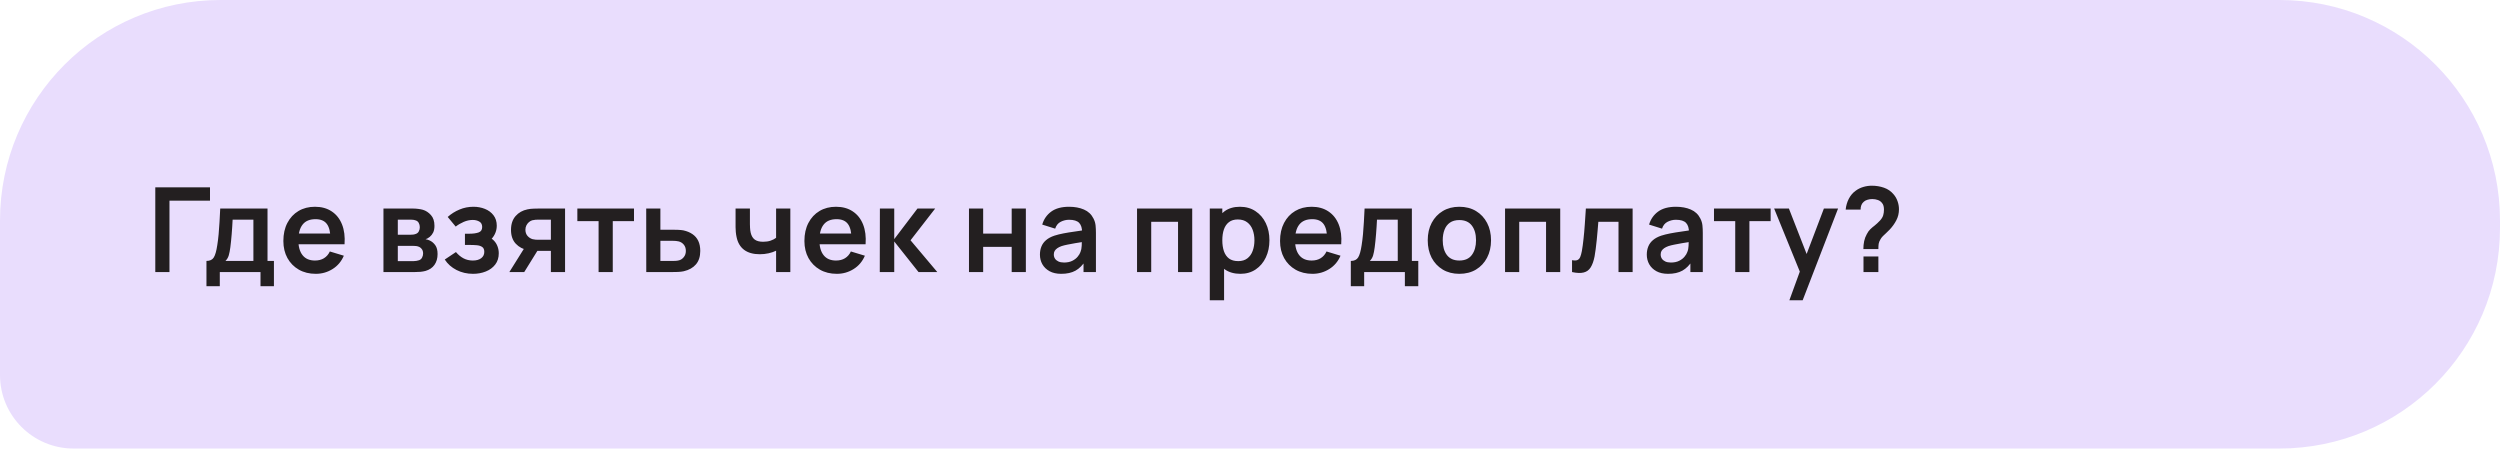 <?xml version="1.0" encoding="UTF-8"?> <svg xmlns="http://www.w3.org/2000/svg" width="340" height="61" viewBox="0 0 340 61" fill="none"><path d="M0 30C0 13.431 13.431 0 30 0H310C326.569 0 340 13.431 340 30V31C340 47.569 326.569 61 310 61H10C4.477 61 0 56.523 0 51V30Z" fill="#E9DDFD"></path><path d="M21.12 37V25.48H28.56V27.288H23.048V37H21.12ZM28.078 38.92V35.488C28.547 35.488 28.88 35.328 29.078 35.008C29.275 34.688 29.432 34.133 29.549 33.344C29.624 32.875 29.686 32.379 29.733 31.856C29.782 31.333 29.822 30.781 29.854 30.2C29.891 29.619 29.923 29.005 29.95 28.36H36.382V35.488H37.254V38.92H35.429V37H29.893V38.92H28.078ZM30.662 35.488H34.462V29.872H31.637C31.622 30.192 31.603 30.52 31.581 30.856C31.56 31.187 31.536 31.517 31.509 31.848C31.483 32.179 31.453 32.496 31.422 32.8C31.395 33.099 31.363 33.376 31.326 33.632C31.267 34.08 31.195 34.448 31.11 34.736C31.024 35.024 30.875 35.275 30.662 35.488ZM42.946 37.24C42.072 37.24 41.303 37.051 40.642 36.672C39.981 36.293 39.464 35.768 39.09 35.096C38.722 34.424 38.538 33.651 38.538 32.776C38.538 31.832 38.719 31.013 39.082 30.32C39.445 29.621 39.949 29.08 40.594 28.696C41.239 28.312 41.986 28.12 42.834 28.12C43.73 28.12 44.49 28.331 45.114 28.752C45.743 29.168 46.21 29.757 46.514 30.52C46.818 31.283 46.933 32.181 46.858 33.216H44.946V32.512C44.941 31.573 44.776 30.888 44.45 30.456C44.125 30.024 43.613 29.808 42.914 29.808C42.125 29.808 41.538 30.053 41.154 30.544C40.77 31.029 40.578 31.741 40.578 32.68C40.578 33.555 40.77 34.232 41.154 34.712C41.538 35.192 42.098 35.432 42.834 35.432C43.309 35.432 43.717 35.328 44.058 35.12C44.405 34.907 44.672 34.6 44.858 34.2L46.762 34.776C46.431 35.555 45.919 36.16 45.226 36.592C44.538 37.024 43.778 37.24 42.946 37.24ZM39.97 33.216V31.76H45.914V33.216H39.97ZM52.15 37V28.36H56.078C56.361 28.36 56.625 28.376 56.87 28.408C57.116 28.44 57.326 28.48 57.502 28.528C57.918 28.651 58.286 28.891 58.606 29.248C58.926 29.6 59.086 30.088 59.086 30.712C59.086 31.08 59.028 31.384 58.91 31.624C58.793 31.859 58.638 32.056 58.446 32.216C58.356 32.291 58.262 32.355 58.166 32.408C58.07 32.461 57.974 32.504 57.878 32.536C58.086 32.568 58.284 32.629 58.47 32.72C58.764 32.864 59.009 33.077 59.206 33.36C59.409 33.643 59.51 34.04 59.51 34.552C59.51 35.133 59.369 35.624 59.086 36.024C58.809 36.419 58.401 36.693 57.862 36.848C57.665 36.901 57.438 36.941 57.182 36.968C56.926 36.989 56.665 37 56.398 37H52.15ZM54.102 35.512H56.262C56.374 35.512 56.497 35.501 56.63 35.48C56.764 35.459 56.884 35.429 56.99 35.392C57.182 35.323 57.321 35.2 57.406 35.024C57.497 34.848 57.542 34.664 57.542 34.472C57.542 34.211 57.476 34.003 57.342 33.848C57.214 33.688 57.06 33.581 56.878 33.528C56.772 33.485 56.654 33.461 56.526 33.456C56.404 33.445 56.302 33.44 56.222 33.44H54.102V35.512ZM54.102 31.928H55.702C55.868 31.928 56.028 31.92 56.182 31.904C56.342 31.883 56.476 31.848 56.582 31.8C56.758 31.731 56.886 31.613 56.966 31.448C57.052 31.283 57.094 31.099 57.094 30.896C57.094 30.683 57.046 30.491 56.95 30.32C56.86 30.144 56.713 30.027 56.51 29.968C56.377 29.915 56.214 29.885 56.022 29.88C55.836 29.875 55.716 29.872 55.662 29.872H54.102V31.928ZM64.336 37.24C63.514 37.24 62.765 37.067 62.088 36.72C61.41 36.373 60.877 35.899 60.488 35.296L62.008 34.28C62.317 34.648 62.661 34.933 63.04 35.136C63.418 35.333 63.84 35.432 64.304 35.432C64.789 35.432 65.17 35.325 65.448 35.112C65.725 34.899 65.864 34.613 65.864 34.256C65.864 33.941 65.77 33.72 65.584 33.592C65.397 33.459 65.152 33.379 64.848 33.352C64.544 33.325 64.218 33.312 63.872 33.312H63.232V31.784H63.864C64.349 31.784 64.754 31.728 65.08 31.616C65.41 31.504 65.576 31.256 65.576 30.872C65.576 30.525 65.448 30.28 65.192 30.136C64.936 29.987 64.637 29.912 64.296 29.912C63.88 29.912 63.469 30 63.064 30.176C62.658 30.352 62.296 30.565 61.976 30.816L60.888 29.504C61.368 29.077 61.904 28.741 62.496 28.496C63.088 28.245 63.72 28.12 64.392 28.12C64.946 28.12 65.464 28.216 65.944 28.408C66.429 28.6 66.818 28.888 67.112 29.272C67.41 29.656 67.56 30.131 67.56 30.696C67.56 31.101 67.472 31.483 67.296 31.84C67.125 32.197 66.85 32.536 66.472 32.856L66.448 32.232C66.741 32.355 66.989 32.525 67.192 32.744C67.4 32.963 67.557 33.219 67.664 33.512C67.776 33.805 67.832 34.117 67.832 34.448C67.832 35.051 67.672 35.56 67.352 35.976C67.032 36.392 66.605 36.707 66.072 36.92C65.544 37.133 64.965 37.24 64.336 37.24ZM74.92 37V34.12H73.376C73.178 34.12 72.93 34.115 72.632 34.104C72.338 34.093 72.064 34.067 71.808 34.024C71.141 33.901 70.589 33.611 70.152 33.152C69.715 32.688 69.496 32.059 69.496 31.264C69.496 30.485 69.704 29.859 70.12 29.384C70.536 28.909 71.077 28.605 71.744 28.472C72.021 28.413 72.306 28.381 72.6 28.376C72.898 28.365 73.147 28.36 73.344 28.36H76.848V37H74.92ZM69.272 37L71.336 33.696H73.344L71.296 37H69.272ZM73.176 32.608H74.92V29.872H73.176C73.075 29.872 72.952 29.877 72.808 29.888C72.664 29.899 72.52 29.923 72.376 29.96C72.221 30.008 72.075 30.091 71.936 30.208C71.797 30.325 71.683 30.472 71.592 30.648C71.501 30.824 71.456 31.024 71.456 31.248C71.456 31.584 71.552 31.864 71.744 32.088C71.941 32.307 72.171 32.453 72.432 32.528C72.56 32.56 72.691 32.581 72.824 32.592C72.963 32.603 73.08 32.608 73.176 32.608ZM81.408 37V30.072H78.52V28.36H86.224V30.072H83.336V37H81.408ZM87.892 37L87.884 28.36H89.812V31.24H91.364C91.604 31.24 91.873 31.245 92.172 31.256C92.476 31.267 92.729 31.291 92.932 31.328C93.417 31.435 93.831 31.605 94.172 31.84C94.519 32.075 94.783 32.381 94.964 32.76C95.145 33.139 95.236 33.595 95.236 34.128C95.236 34.891 95.039 35.501 94.644 35.96C94.255 36.413 93.705 36.723 92.996 36.888C92.783 36.936 92.521 36.968 92.212 36.984C91.908 36.995 91.633 37 91.388 37H87.892ZM89.812 35.488H91.556C91.673 35.488 91.804 35.483 91.948 35.472C92.092 35.461 92.231 35.437 92.364 35.4C92.604 35.336 92.815 35.192 92.996 34.968C93.183 34.739 93.276 34.459 93.276 34.128C93.276 33.781 93.183 33.496 92.996 33.272C92.809 33.048 92.58 32.901 92.308 32.832C92.185 32.8 92.057 32.779 91.924 32.768C91.791 32.757 91.668 32.752 91.556 32.752H89.812V35.488ZM105.549 37V34.096C105.25 34.245 104.909 34.363 104.525 34.448C104.146 34.533 103.749 34.576 103.333 34.576C102.442 34.576 101.73 34.376 101.197 33.976C100.669 33.576 100.328 32.995 100.173 32.232C100.125 32.013 100.09 31.787 100.069 31.552C100.053 31.312 100.042 31.096 100.037 30.904C100.037 30.707 100.037 30.557 100.037 30.456V28.36H101.989V30.456C101.989 30.573 101.994 30.747 102.005 30.976C102.016 31.2 102.045 31.424 102.093 31.648C102.194 32.075 102.378 32.387 102.645 32.584C102.912 32.781 103.293 32.88 103.789 32.88C104.173 32.88 104.512 32.829 104.805 32.728C105.098 32.627 105.346 32.499 105.549 32.344V28.36H107.485V37H105.549ZM113.808 37.24C112.933 37.24 112.165 37.051 111.504 36.672C110.843 36.293 110.325 35.768 109.952 35.096C109.584 34.424 109.4 33.651 109.4 32.776C109.4 31.832 109.581 31.013 109.944 30.32C110.307 29.621 110.811 29.08 111.456 28.696C112.101 28.312 112.848 28.12 113.696 28.12C114.592 28.12 115.352 28.331 115.976 28.752C116.605 29.168 117.072 29.757 117.376 30.52C117.68 31.283 117.795 32.181 117.72 33.216H115.808V32.512C115.803 31.573 115.637 30.888 115.312 30.456C114.987 30.024 114.475 29.808 113.776 29.808C112.987 29.808 112.4 30.053 112.016 30.544C111.632 31.029 111.44 31.741 111.44 32.68C111.44 33.555 111.632 34.232 112.016 34.712C112.4 35.192 112.96 35.432 113.696 35.432C114.171 35.432 114.579 35.328 114.92 35.12C115.267 34.907 115.533 34.6 115.72 34.2L117.624 34.776C117.293 35.555 116.781 36.16 116.088 36.592C115.4 37.024 114.64 37.24 113.808 37.24ZM110.832 33.216V31.76H116.776V33.216H110.832ZM119.649 37L119.665 28.36H121.617V32.52L124.777 28.36H127.185L123.833 32.68L127.473 37H124.921L121.617 32.84V37H119.649ZM131.781 37V28.36H133.709V31.768H137.589V28.36H139.517V37H137.589V33.576H133.709V37H131.781ZM144.327 37.24C143.703 37.24 143.175 37.123 142.743 36.888C142.311 36.648 141.983 36.331 141.759 35.936C141.54 35.541 141.431 35.107 141.431 34.632C141.431 34.216 141.5 33.843 141.639 33.512C141.777 33.176 141.991 32.888 142.279 32.648C142.567 32.403 142.94 32.203 143.399 32.048C143.745 31.936 144.151 31.835 144.615 31.744C145.084 31.653 145.591 31.571 146.135 31.496C146.684 31.416 147.257 31.331 147.855 31.24L147.167 31.632C147.172 31.035 147.039 30.595 146.767 30.312C146.495 30.029 146.036 29.888 145.391 29.888C145.001 29.888 144.625 29.979 144.263 30.16C143.9 30.341 143.647 30.653 143.503 31.096L141.743 30.544C141.956 29.813 142.361 29.227 142.959 28.784C143.561 28.341 144.372 28.12 145.391 28.12C146.159 28.12 146.833 28.245 147.415 28.496C148.001 28.747 148.436 29.157 148.719 29.728C148.873 30.032 148.967 30.344 148.999 30.664C149.031 30.979 149.047 31.323 149.047 31.696V37H147.359V35.128L147.639 35.432C147.249 36.056 146.793 36.515 146.271 36.808C145.753 37.096 145.105 37.24 144.327 37.24ZM144.711 35.704C145.148 35.704 145.521 35.627 145.831 35.472C146.14 35.317 146.385 35.128 146.567 34.904C146.753 34.68 146.879 34.469 146.943 34.272C147.044 34.027 147.1 33.747 147.111 33.432C147.127 33.112 147.135 32.853 147.135 32.656L147.727 32.832C147.145 32.923 146.647 33.003 146.231 33.072C145.815 33.141 145.457 33.208 145.159 33.272C144.86 33.331 144.596 33.397 144.367 33.472C144.143 33.552 143.953 33.645 143.799 33.752C143.644 33.859 143.524 33.981 143.439 34.12C143.359 34.259 143.319 34.421 143.319 34.608C143.319 34.821 143.372 35.011 143.479 35.176C143.585 35.336 143.74 35.464 143.943 35.56C144.151 35.656 144.407 35.704 144.711 35.704ZM154.637 37V28.36H162.141V37H160.213V30.168H156.565V37H154.637ZM168.699 37.24C167.856 37.24 167.15 37.04 166.579 36.64C166.008 36.24 165.579 35.696 165.291 35.008C165.003 34.315 164.859 33.539 164.859 32.68C164.859 31.811 165.003 31.032 165.291 30.344C165.579 29.656 166 29.115 166.555 28.72C167.115 28.32 167.806 28.12 168.627 28.12C169.443 28.12 170.15 28.32 170.747 28.72C171.35 29.115 171.816 29.656 172.147 30.344C172.478 31.027 172.643 31.805 172.643 32.68C172.643 33.544 172.48 34.32 172.155 35.008C171.83 35.696 171.371 36.24 170.779 36.64C170.187 37.04 169.494 37.24 168.699 37.24ZM164.531 40.84V28.36H166.235V34.424H166.475V40.84H164.531ZM168.403 35.512C168.904 35.512 169.318 35.387 169.643 35.136C169.968 34.885 170.208 34.547 170.363 34.12C170.523 33.688 170.603 33.208 170.603 32.68C170.603 32.157 170.523 31.683 170.363 31.256C170.203 30.824 169.955 30.483 169.619 30.232C169.283 29.976 168.856 29.848 168.339 29.848C167.848 29.848 167.448 29.968 167.139 30.208C166.83 30.443 166.6 30.773 166.451 31.2C166.307 31.621 166.235 32.115 166.235 32.68C166.235 33.24 166.307 33.733 166.451 34.16C166.6 34.587 166.832 34.92 167.147 35.16C167.467 35.395 167.886 35.512 168.403 35.512ZM178.494 37.24C177.62 37.24 176.852 37.051 176.19 36.672C175.529 36.293 175.012 35.768 174.638 35.096C174.27 34.424 174.086 33.651 174.086 32.776C174.086 31.832 174.268 31.013 174.63 30.32C174.993 29.621 175.497 29.08 176.142 28.696C176.788 28.312 177.534 28.12 178.382 28.12C179.278 28.12 180.038 28.331 180.662 28.752C181.292 29.168 181.758 29.757 182.062 30.52C182.366 31.283 182.481 32.181 182.406 33.216H180.494V32.512C180.489 31.573 180.324 30.888 179.998 30.456C179.673 30.024 179.161 29.808 178.462 29.808C177.673 29.808 177.086 30.053 176.702 30.544C176.318 31.029 176.126 31.741 176.126 32.68C176.126 33.555 176.318 34.232 176.702 34.712C177.086 35.192 177.646 35.432 178.382 35.432C178.857 35.432 179.265 35.328 179.606 35.12C179.953 34.907 180.22 34.6 180.406 34.2L182.31 34.776C181.98 35.555 181.468 36.16 180.774 36.592C180.086 37.024 179.326 37.24 178.494 37.24ZM175.518 33.216V31.76H181.462V33.216H175.518ZM183.711 38.92V35.488C184.181 35.488 184.514 35.328 184.711 35.008C184.909 34.688 185.066 34.133 185.183 33.344C185.258 32.875 185.319 32.379 185.367 31.856C185.415 31.333 185.455 30.781 185.487 30.2C185.525 29.619 185.557 29.005 185.583 28.36H192.015V35.488H192.887V38.92H191.063V37H185.527V38.92H183.711ZM186.295 35.488H190.095V29.872H187.271C187.255 30.192 187.237 30.52 187.215 30.856C187.194 31.187 187.17 31.517 187.143 31.848C187.117 32.179 187.087 32.496 187.055 32.8C187.029 33.099 186.997 33.376 186.959 33.632C186.901 34.08 186.829 34.448 186.743 34.736C186.658 35.024 186.509 35.275 186.295 35.488ZM198.468 37.24C197.604 37.24 196.849 37.045 196.204 36.656C195.559 36.267 195.057 35.731 194.7 35.048C194.348 34.36 194.172 33.571 194.172 32.68C194.172 31.773 194.353 30.979 194.716 30.296C195.079 29.613 195.583 29.08 196.228 28.696C196.873 28.312 197.62 28.12 198.468 28.12C199.337 28.12 200.095 28.315 200.74 28.704C201.385 29.093 201.887 29.632 202.244 30.32C202.601 31.003 202.78 31.789 202.78 32.68C202.78 33.576 202.599 34.368 202.236 35.056C201.879 35.739 201.377 36.275 200.732 36.664C200.087 37.048 199.332 37.24 198.468 37.24ZM198.468 35.432C199.236 35.432 199.807 35.176 200.18 34.664C200.553 34.152 200.74 33.491 200.74 32.68C200.74 31.843 200.551 31.176 200.172 30.68C199.793 30.179 199.225 29.928 198.468 29.928C197.951 29.928 197.524 30.045 197.188 30.28C196.857 30.509 196.612 30.832 196.452 31.248C196.292 31.659 196.212 32.136 196.212 32.68C196.212 33.517 196.401 34.187 196.78 34.688C197.164 35.184 197.727 35.432 198.468 35.432ZM204.687 37V28.36H212.191V37H210.263V30.168H206.615V37H204.687ZM213.797 37V35.384C214.112 35.443 214.354 35.437 214.525 35.368C214.696 35.293 214.824 35.155 214.909 34.952C214.994 34.749 215.069 34.48 215.133 34.144C215.218 33.669 215.293 33.123 215.357 32.504C215.426 31.885 215.485 31.224 215.533 30.52C215.586 29.816 215.634 29.096 215.677 28.36H222.037V37H220.117V30.168H217.373C217.346 30.515 217.314 30.904 217.277 31.336C217.24 31.763 217.2 32.195 217.157 32.632C217.114 33.069 217.066 33.485 217.013 33.88C216.965 34.269 216.914 34.603 216.861 34.88C216.738 35.504 216.562 35.997 216.333 36.36C216.109 36.723 215.794 36.955 215.389 37.056C214.984 37.163 214.453 37.144 213.797 37ZM226.86 37.24C226.236 37.24 225.708 37.123 225.276 36.888C224.844 36.648 224.516 36.331 224.292 35.936C224.074 35.541 223.964 35.107 223.964 34.632C223.964 34.216 224.034 33.843 224.172 33.512C224.311 33.176 224.524 32.888 224.812 32.648C225.1 32.403 225.474 32.203 225.932 32.048C226.279 31.936 226.684 31.835 227.148 31.744C227.618 31.653 228.124 31.571 228.668 31.496C229.218 31.416 229.791 31.331 230.388 31.24L229.7 31.632C229.706 31.035 229.572 30.595 229.3 30.312C229.028 30.029 228.57 29.888 227.924 29.888C227.535 29.888 227.159 29.979 226.796 30.16C226.434 30.341 226.18 30.653 226.036 31.096L224.276 30.544C224.49 29.813 224.895 29.227 225.492 28.784C226.095 28.341 226.906 28.12 227.924 28.12C228.692 28.12 229.367 28.245 229.948 28.496C230.535 28.747 230.97 29.157 231.252 29.728C231.407 30.032 231.5 30.344 231.532 30.664C231.564 30.979 231.58 31.323 231.58 31.696V37H229.892V35.128L230.172 35.432C229.783 36.056 229.327 36.515 228.804 36.808C228.287 37.096 227.639 37.24 226.86 37.24ZM227.244 35.704C227.682 35.704 228.055 35.627 228.364 35.472C228.674 35.317 228.919 35.128 229.1 34.904C229.287 34.68 229.412 34.469 229.476 34.272C229.578 34.027 229.634 33.747 229.644 33.432C229.66 33.112 229.668 32.853 229.668 32.656L230.26 32.832C229.679 32.923 229.18 33.003 228.764 33.072C228.348 33.141 227.991 33.208 227.692 33.272C227.394 33.331 227.13 33.397 226.9 33.472C226.676 33.552 226.487 33.645 226.332 33.752C226.178 33.859 226.058 33.981 225.972 34.12C225.892 34.259 225.852 34.421 225.852 34.608C225.852 34.821 225.906 35.011 226.012 35.176C226.119 35.336 226.274 35.464 226.476 35.56C226.684 35.656 226.94 35.704 227.244 35.704ZM235.991 37V30.072H233.103V28.36H240.807V30.072H237.919V37H235.991ZM243.354 40.84L245.018 36.272L245.05 37.616L241.282 28.36H243.29L245.962 35.208H245.45L248.05 28.36H249.978L245.162 40.84H243.354ZM253.419 33.872C253.419 33.504 253.453 33.149 253.523 32.808C253.597 32.461 253.717 32.141 253.883 31.848C254.027 31.565 254.187 31.341 254.363 31.176C254.539 31.005 254.736 30.837 254.955 30.672C255.173 30.501 255.416 30.275 255.683 29.992C255.901 29.752 256.045 29.515 256.115 29.28C256.184 29.04 256.219 28.784 256.219 28.512C256.219 28.336 256.2 28.171 256.163 28.016C256.125 27.861 256.059 27.728 255.963 27.616C255.813 27.419 255.621 27.28 255.387 27.2C255.152 27.115 254.901 27.072 254.635 27.072C254.416 27.072 254.205 27.101 254.003 27.16C253.805 27.213 253.637 27.299 253.499 27.416C253.339 27.544 253.221 27.701 253.147 27.888C253.072 28.075 253.037 28.28 253.043 28.504H251.011C251.064 27.971 251.208 27.477 251.443 27.024C251.683 26.565 251.997 26.2 252.387 25.928C252.691 25.704 253.032 25.536 253.411 25.424C253.795 25.312 254.179 25.256 254.563 25.256C255.149 25.256 255.701 25.347 256.219 25.528C256.741 25.709 257.176 26.008 257.523 26.424C257.763 26.696 257.944 27.011 258.067 27.368C258.195 27.725 258.259 28.088 258.259 28.456C258.259 29.005 258.139 29.507 257.899 29.96C257.664 30.413 257.365 30.832 257.003 31.216C256.832 31.397 256.669 31.557 256.515 31.696C256.36 31.835 256.216 31.971 256.083 32.104C255.955 32.232 255.848 32.368 255.763 32.512C255.613 32.763 255.525 32.976 255.499 33.152C255.472 33.323 255.459 33.563 255.459 33.872H253.419ZM253.435 37V34.88H255.459V37H253.435Z" fill="#231F20"></path></svg> 